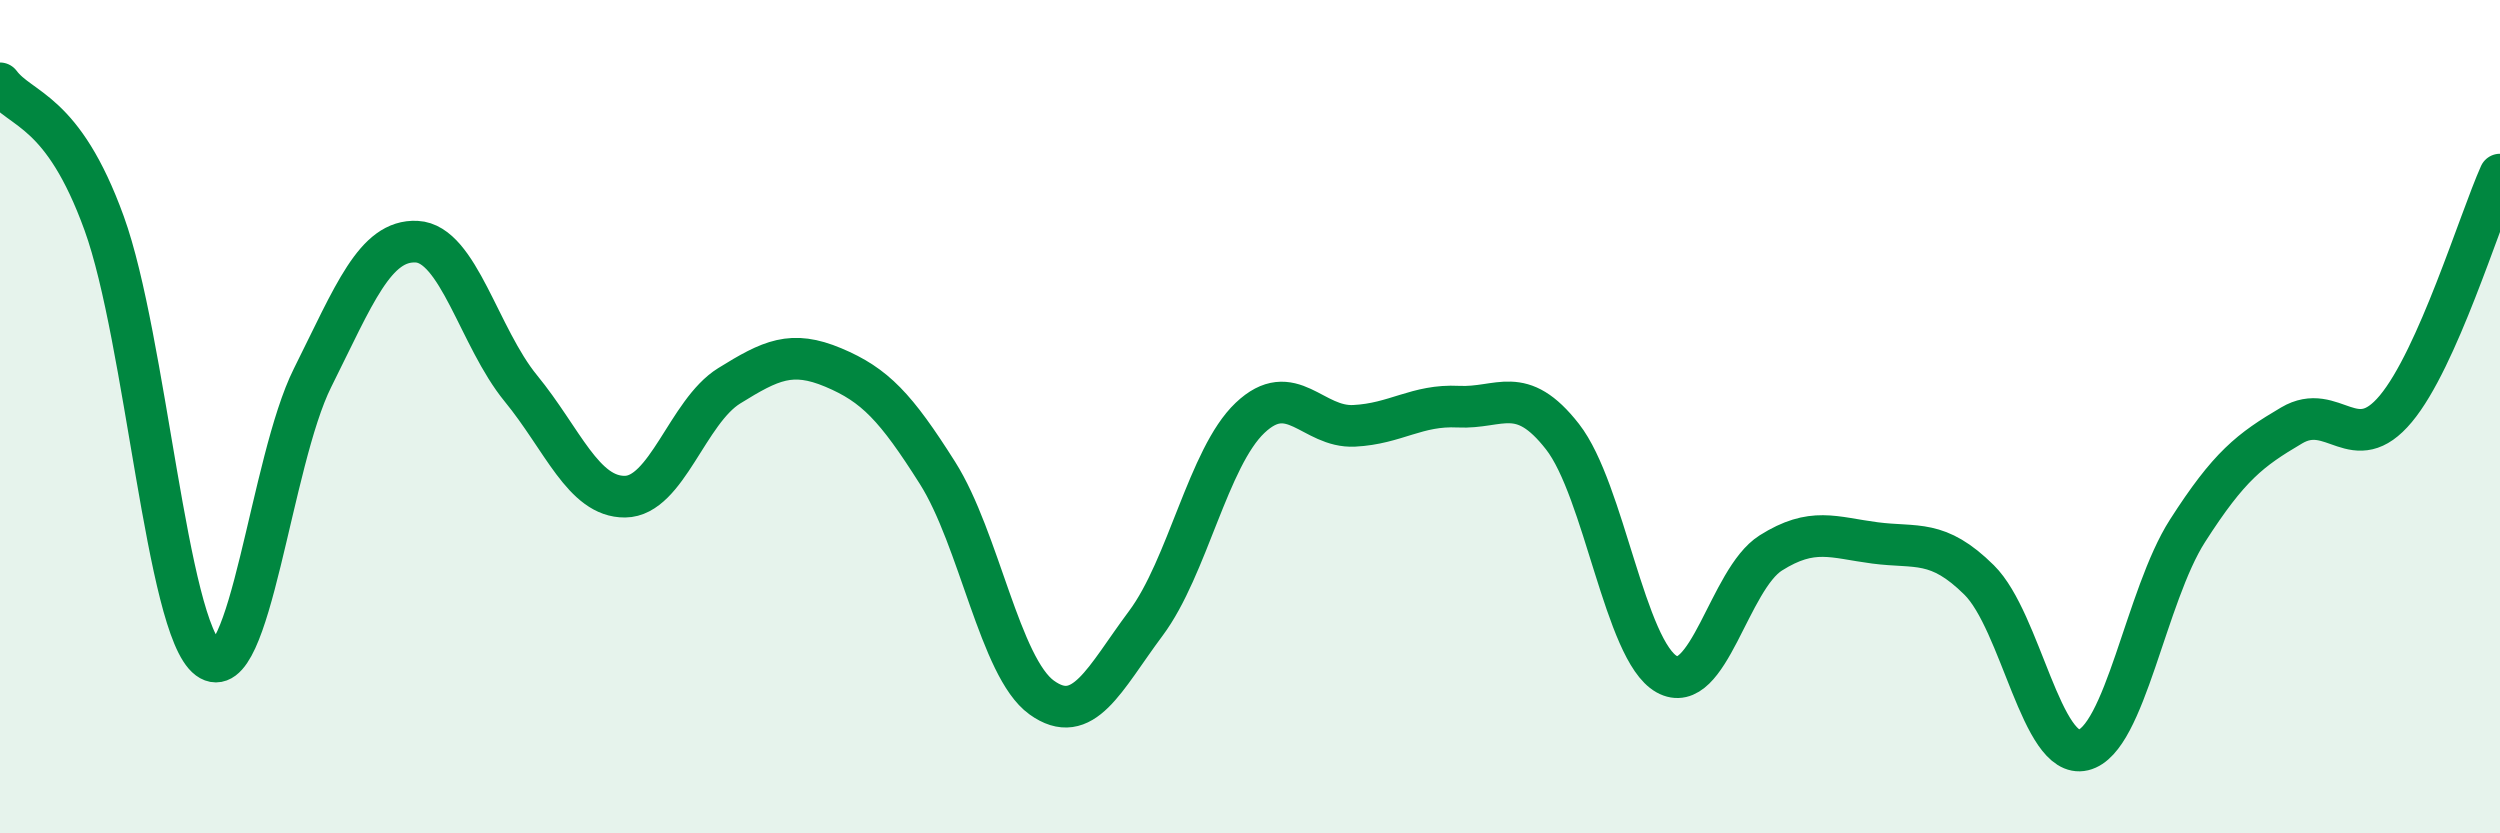 
    <svg width="60" height="20" viewBox="0 0 60 20" xmlns="http://www.w3.org/2000/svg">
      <path
        d="M 0,2 C 0.5,2.67 1.5,2.6 2.5,5.36 C 3.5,8.12 4,15.07 5,15.81 C 6,16.55 6.5,11.07 7.5,9.07 C 8.5,7.07 9,5.75 10,5.8 C 11,5.85 11.5,8.1 12.5,9.32 C 13.5,10.54 14,11.93 15,11.92 C 16,11.91 16.5,9.88 17.5,9.26 C 18.5,8.64 19,8.4 20,8.82 C 21,9.24 21.5,9.77 22.5,11.35 C 23.5,12.93 24,16.02 25,16.74 C 26,17.46 26.5,16.3 27.5,14.96 C 28.5,13.62 29,10.98 30,10.03 C 31,9.08 31.5,10.27 32.5,10.22 C 33.5,10.17 34,9.71 35,9.76 C 36,9.81 36.5,9.2 37.5,10.48 C 38.5,11.76 39,15.62 40,16.18 C 41,16.74 41.5,13.9 42.5,13.27 C 43.5,12.64 44,12.9 45,13.03 C 46,13.16 46.5,12.93 47.5,13.92 C 48.5,14.91 49,18.24 50,18 C 51,17.76 51.5,14.3 52.5,12.74 C 53.5,11.18 54,10.8 55,10.21 C 56,9.62 56.5,11.01 57.5,9.81 C 58.5,8.61 59.5,5.31 60,4.19L60 20L0 20Z"
        fill="#008740"
        opacity="0.1"
        stroke-linecap="round"
        stroke-linejoin="round"
      />
      <path
        d="M 0,2 C 0.5,2.67 1.5,2.6 2.5,5.36 C 3.5,8.12 4,15.07 5,15.81 C 6,16.55 6.5,11.07 7.5,9.07 C 8.5,7.07 9,5.75 10,5.8 C 11,5.85 11.5,8.1 12.5,9.32 C 13.5,10.54 14,11.93 15,11.92 C 16,11.91 16.5,9.88 17.5,9.26 C 18.5,8.64 19,8.4 20,8.82 C 21,9.24 21.5,9.77 22.5,11.35 C 23.5,12.93 24,16.02 25,16.74 C 26,17.46 26.5,16.3 27.5,14.96 C 28.5,13.62 29,10.98 30,10.03 C 31,9.08 31.5,10.27 32.5,10.22 C 33.5,10.17 34,9.71 35,9.76 C 36,9.81 36.5,9.2 37.5,10.48 C 38.5,11.76 39,15.62 40,16.18 C 41,16.74 41.5,13.9 42.5,13.27 C 43.5,12.64 44,12.9 45,13.03 C 46,13.16 46.5,12.93 47.5,13.92 C 48.5,14.91 49,18.24 50,18 C 51,17.76 51.5,14.3 52.5,12.74 C 53.5,11.18 54,10.8 55,10.21 C 56,9.62 56.5,11.01 57.5,9.81 C 58.5,8.61 59.5,5.31 60,4.19"
        stroke="#008740"
        stroke-width="1"
        fill="none"
        stroke-linecap="round"
        stroke-linejoin="round"
      />
    </svg>
  